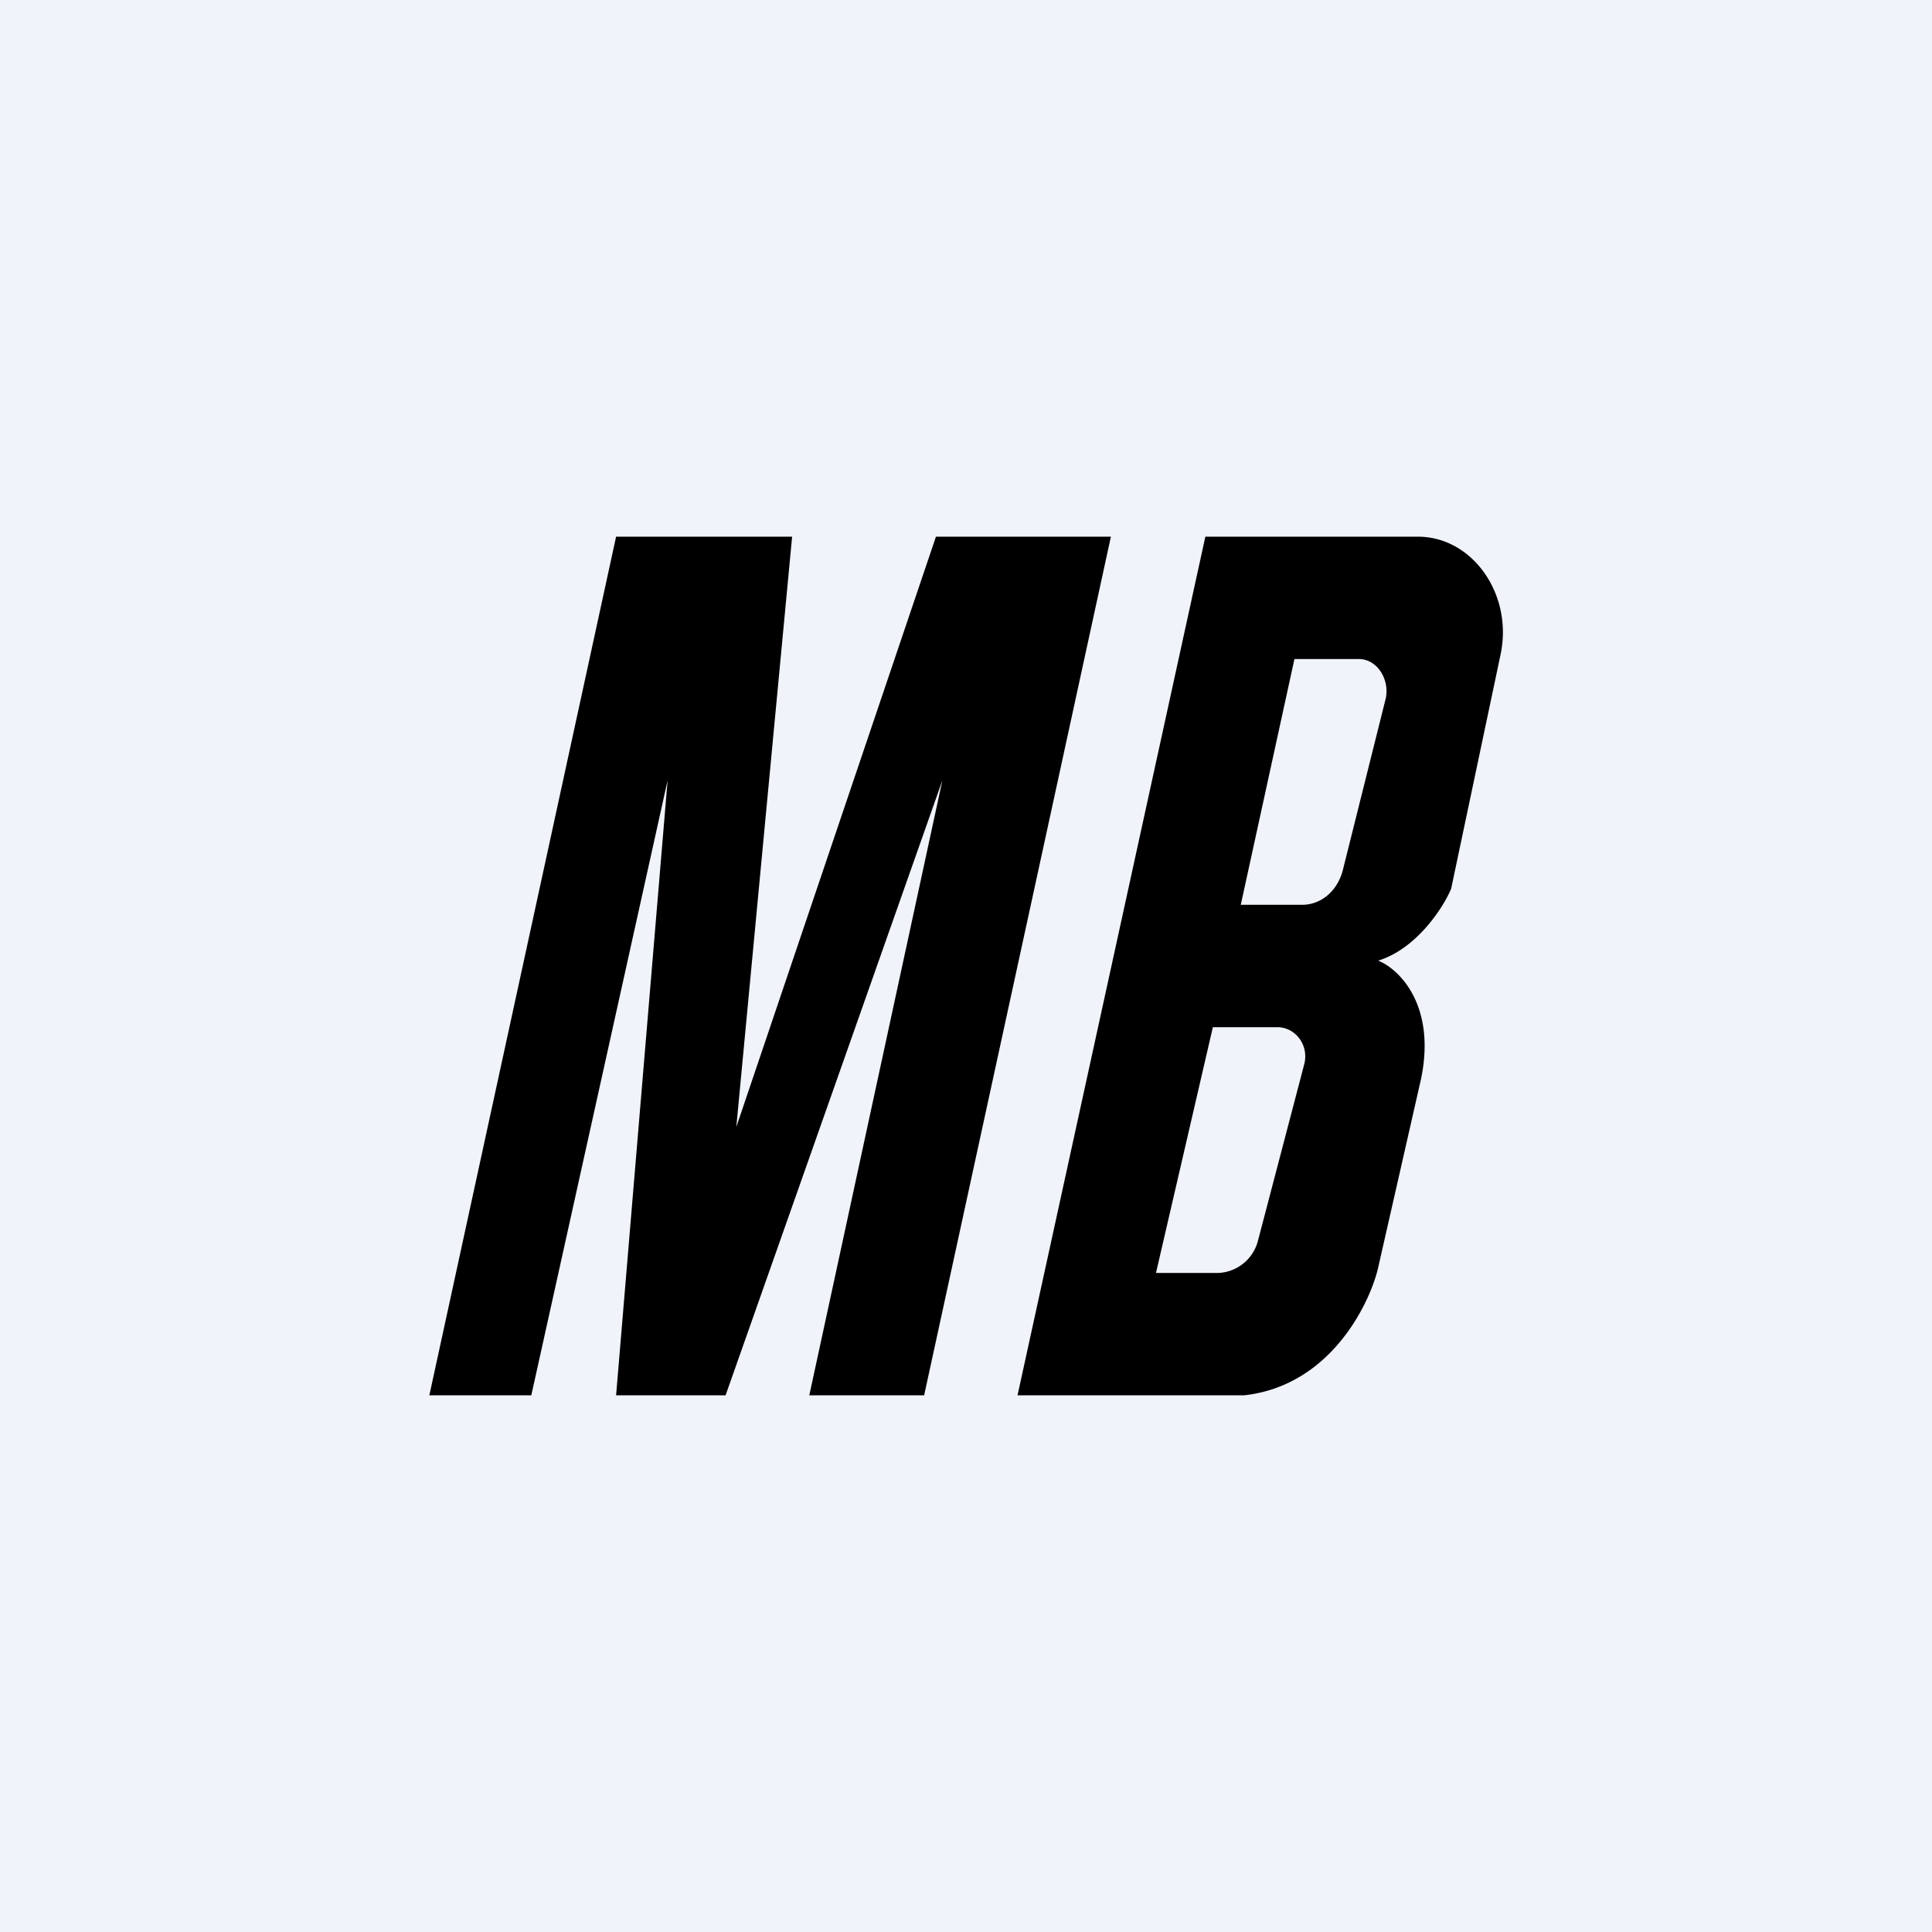 <!-- by TradingView --><svg width="18" height="18" viewBox="0 0 18 18" xmlns="http://www.w3.org/2000/svg"><path fill="#F0F3FA" d="M0 0h18v18H0z"/><path fill-rule="evenodd" d="m4 13 1.74-8h1.64l-.52 5.5L8.72 5h1.63l-1.74 8H7.54l1.24-5.73L6.76 13H5.74l.48-5.73L4.95 13H4Zm7.23-8h1.98c.51 0 .89.54.77 1.1l-.46 2.18c-.07.17-.32.56-.68.67.2.08.54.42.4 1.1l-.4 1.76c-.07.31-.43 1.1-1.25 1.19H9.48l1.75-8Zm.83 1.14-.5 2.29h.57c.18 0 .33-.13.38-.32l.4-1.6c.04-.18-.08-.37-.25-.37h-.6Zm-1.29 5.72.53-2.29h.6c.17 0 .3.17.25.35l-.43 1.64a.4.4 0 0 1-.37.3h-.58Z"/></svg>